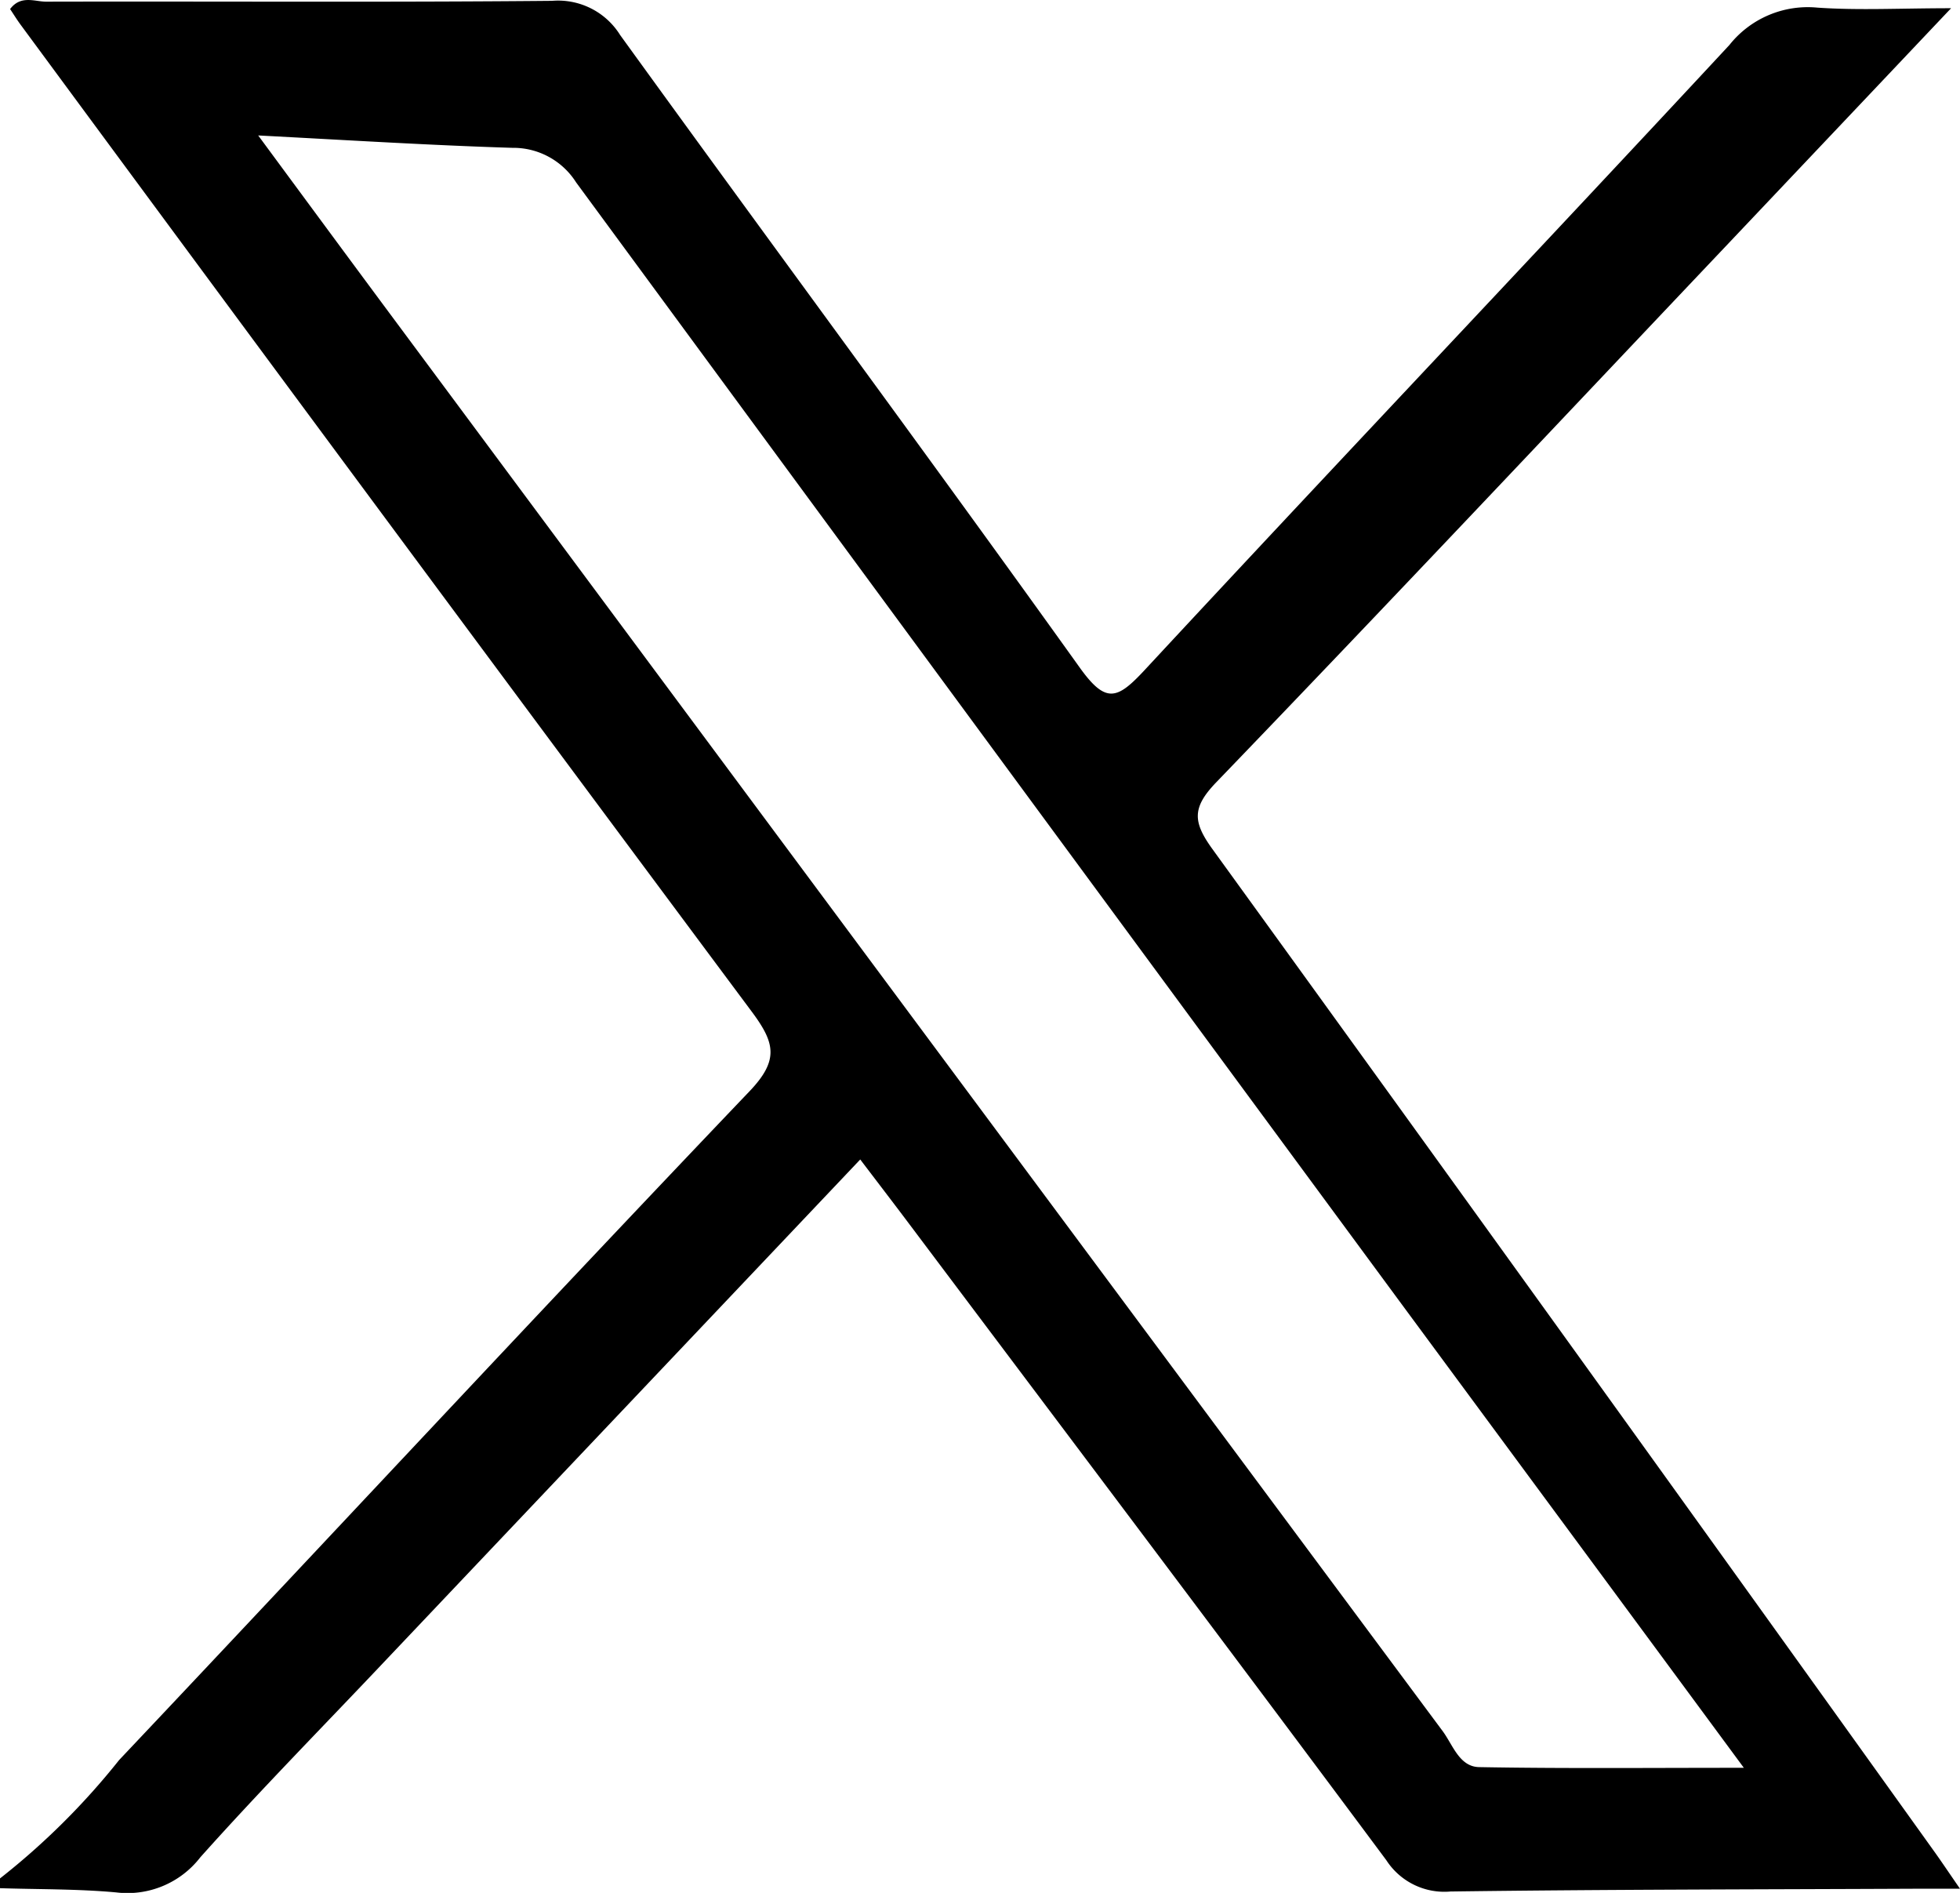 <svg id="XIcon" xmlns="http://www.w3.org/2000/svg" width="28.353" height="27.376" viewBox="0 0 28.353 27.376">
  <path id="Path_8" data-name="Path 8" d="M200.044,342.838a10.453,10.453,0,0,0,1.723-1.712c3.044-3.221,6.06-6.467,9.12-9.673.429-.45.366-.7.037-1.144q-5.309-7.128-10.583-14.282c-.053-.072-.1-.149-.151-.225.156-.207.358-.106.524-.107,2.439-.006,4.879.011,7.318-.012a1.057,1.057,0,0,1,.983.495c2.209,3.054,4.454,6.084,6.649,9.149.379.529.543.459.938.035,2.808-3.025,5.65-6.017,8.459-9.04a1.448,1.448,0,0,1,1.269-.541c.6.042,1.2.009,1.938.009l-3.261,3.444c-2.452,2.586-4.894,5.182-7.367,7.749-.354.367-.342.574-.058.967q5.232,7.225,10.428,14.478c.107.148.208.3.387.559h-.685c-2.228.01-4.457.01-6.685.04a1,1,0,0,1-.929-.453c-2.307-3.1-4.635-6.185-6.956-9.274-.208-.276-.419-.551-.654-.86l-6.846,7.223c-.9.953-1.825,1.89-2.7,2.869a1.332,1.332,0,0,1-1.217.508c-.558-.051-1.121-.043-1.682-.061Zm3.735-25.208c.678.919,1.283,1.74,1.891,2.559q7.62,10.262,15.243,20.518c.148.2.242.516.528.521,1.221.022,2.442.01,3.829.01-1.752-2.375-3.35-4.538-4.946-6.7q-5.978-8.111-11.946-16.229a1.076,1.076,0,0,0-.923-.5C206.285,317.773,205.115,317.7,203.779,317.63Z" transform="translate(-200.044 -315.671)"/>
</svg>

